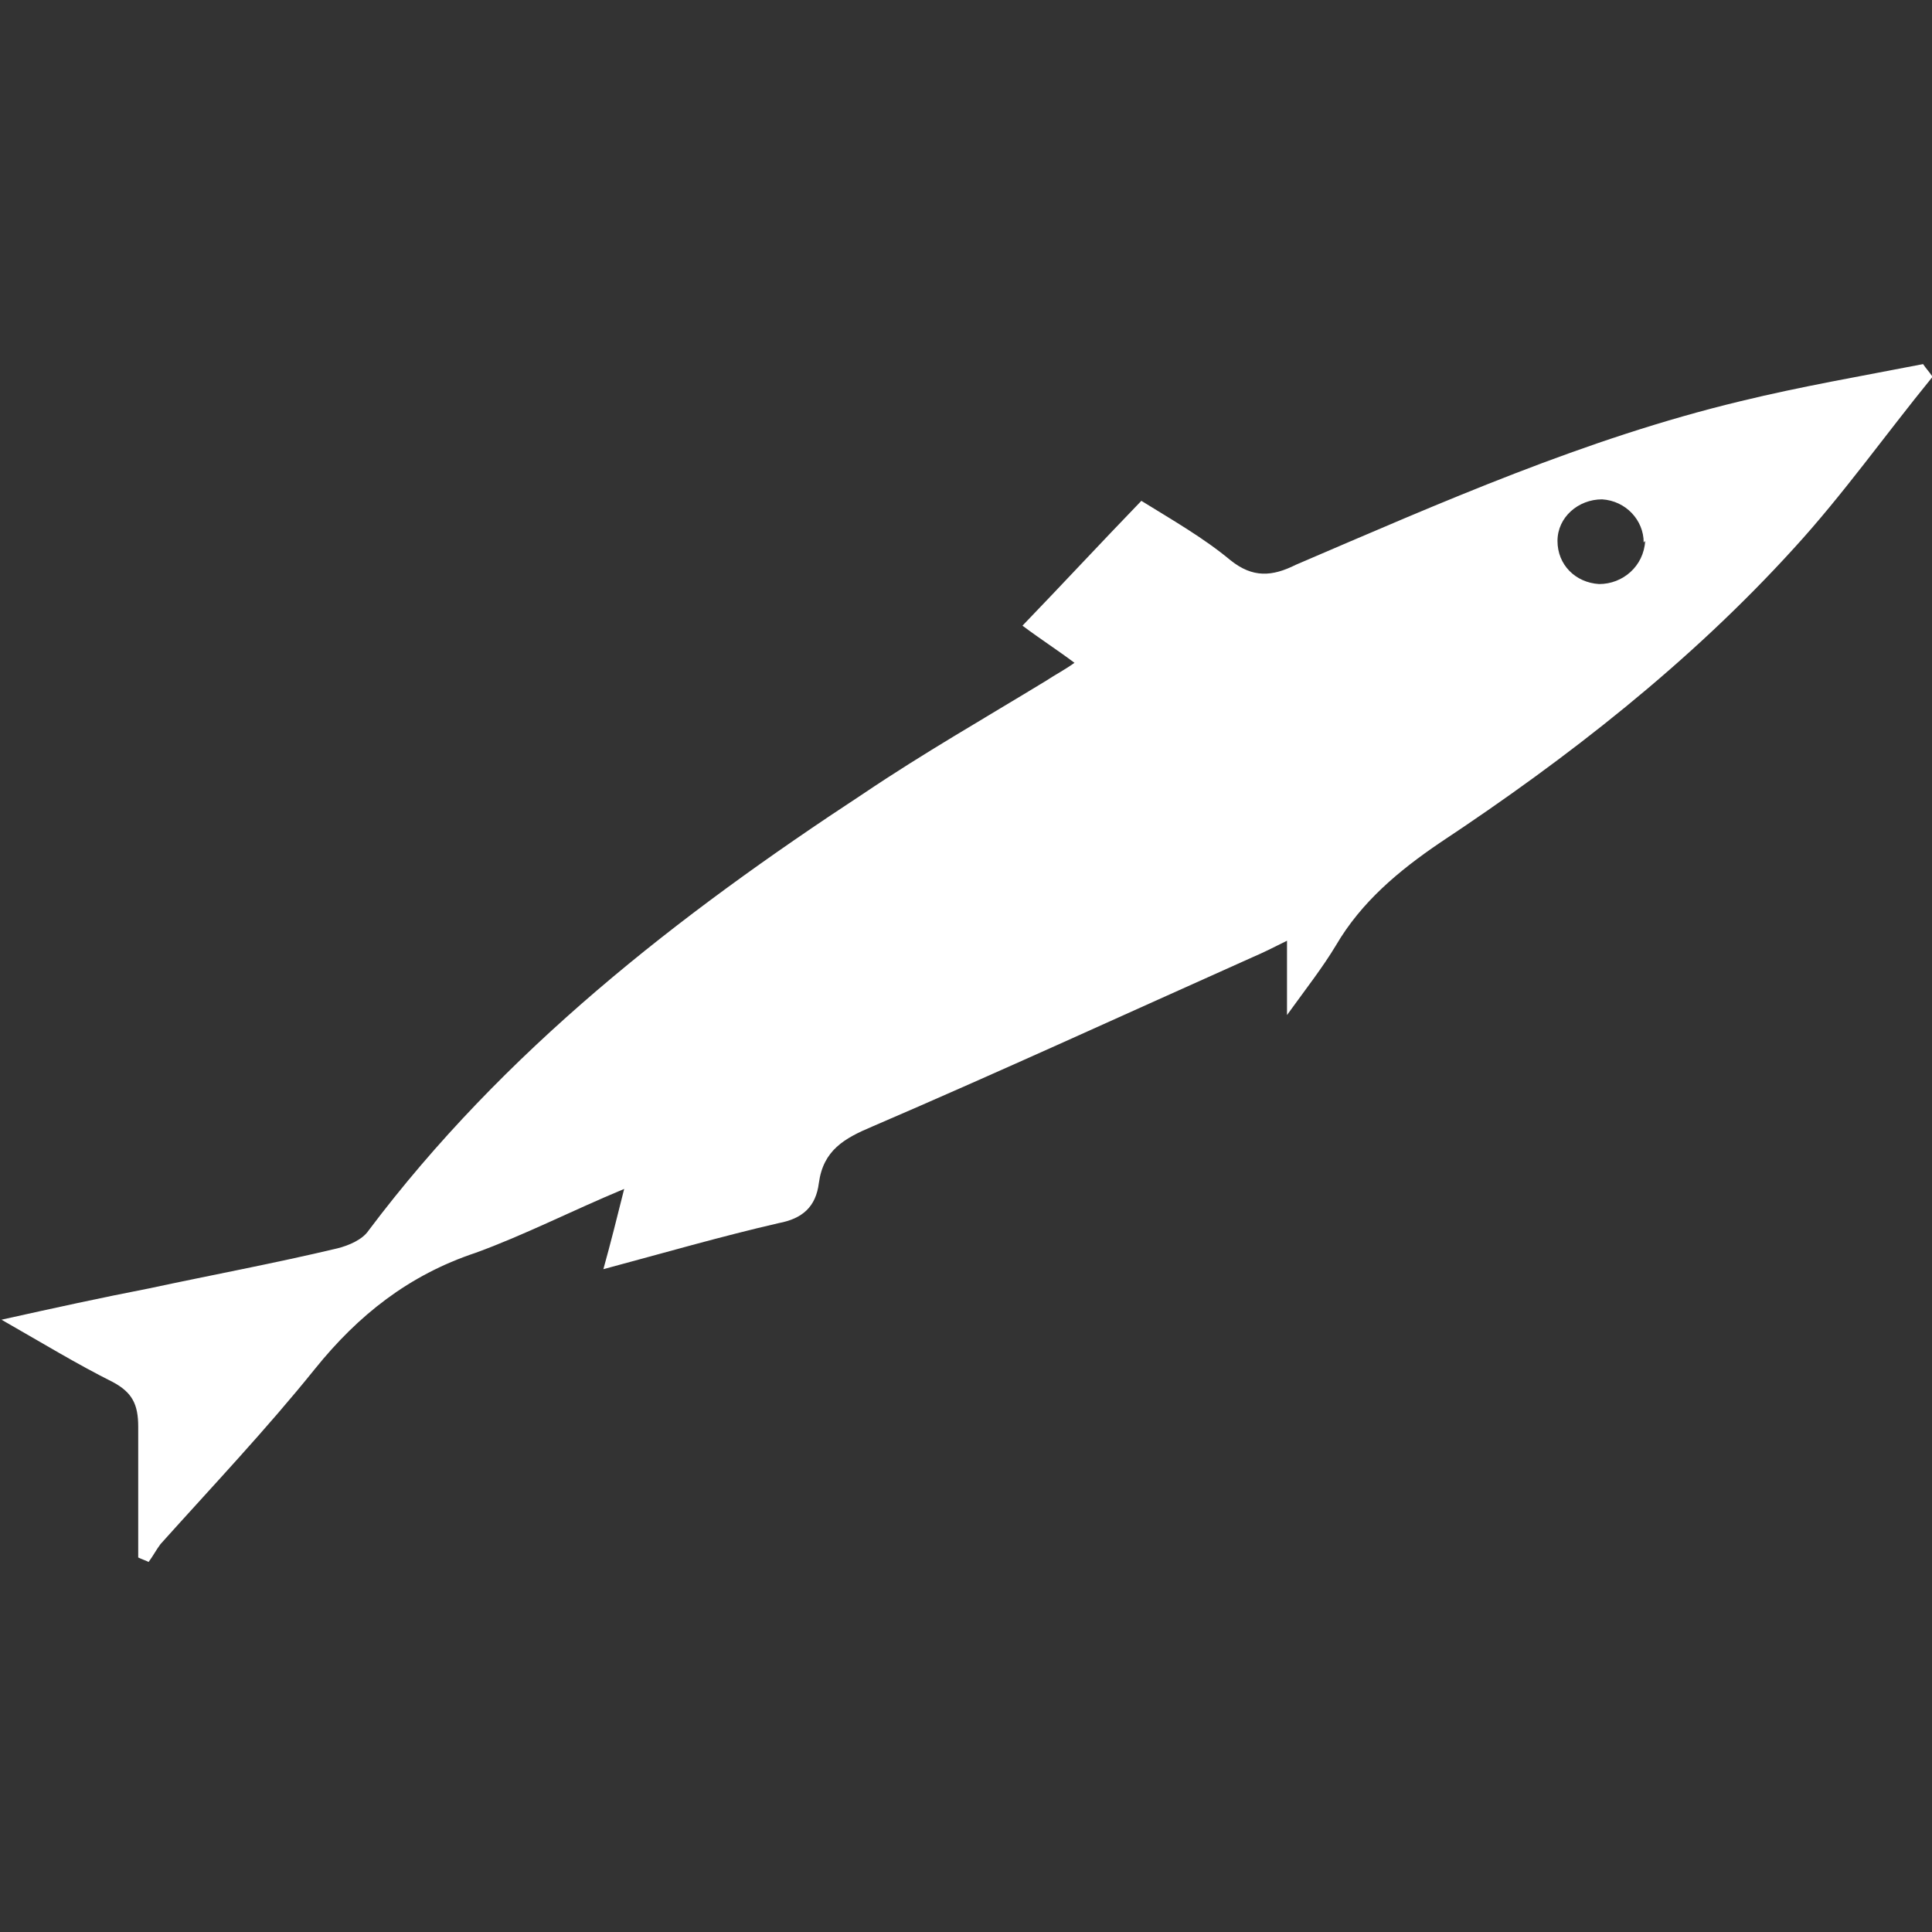 <?xml version="1.0" encoding="UTF-8"?>
<svg id="Capa_1" data-name="Capa 1" xmlns="http://www.w3.org/2000/svg" version="1.1" viewBox="0 0 130 130">
  <rect x="0" y="0" width="130" height="130" fill="#333333" stroke="none"/>
  <defs>
    <style>
      .cls-1 {
        fill: #fff;
        stroke-width: 0px;
      }
    </style>
  </defs>
  <path class="cls-1" d="M130,25.4c-3.1,3.8-6,7.9-9.3,11.5-7,7.7-15.2,14.1-23.8,19.8-2.8,1.9-5.3,4-7,6.9-.9,1.5-2,2.9-3.3,4.7v-5c-1,.5-1.6.8-2.3,1.1-8.5,3.8-17,7.7-25.6,11.4-1.9.8-3.3,1.6-3.6,3.8-.2,1.6-1.1,2.4-2.7,2.7-3.9.9-7.7,2-11.8,3.1.5-1.8.9-3.4,1.4-5.4-3.6,1.5-6.7,3.1-10,4.3-4.5,1.5-7.9,4.2-10.8,7.8-3.3,4.1-6.9,7.9-10.4,11.8-.3.4-.5.8-.8,1.2-.2-.1-.5-.2-.7-.3,0-2.9,0-5.9,0-8.8,0-1.5-.4-2.3-1.7-3-2.4-1.2-4.7-2.6-7.5-4.2,3.6-.8,6.8-1.5,9.9-2.1,4.2-.9,8.5-1.7,12.7-2.7.8-.2,1.7-.6,2.1-1.2,9.1-12.1,20.8-21.2,33.3-29.4,4-2.7,8.2-5.1,12.3-7.6.6-.4,1.2-.7,1.9-1.2-1.2-.9-2.3-1.6-3.5-2.5,2.7-2.8,5.2-5.5,8-8.4,2.1,1.3,4.2,2.5,6,4,1.5,1.2,2.8,1.1,4.4.3,9.8-4.2,19.5-8.5,29.9-11,4.1-1,8.2-1.7,12.3-2.5.2.3.4.5.6.8ZM110.6,36.5c0-1.5-1.2-2.8-2.8-2.9-1.6,0-3,1.2-3,2.8,0,1.6,1.2,2.8,2.8,2.9,1.6,0,3-1.2,3.1-2.9Z"/>
</svg>